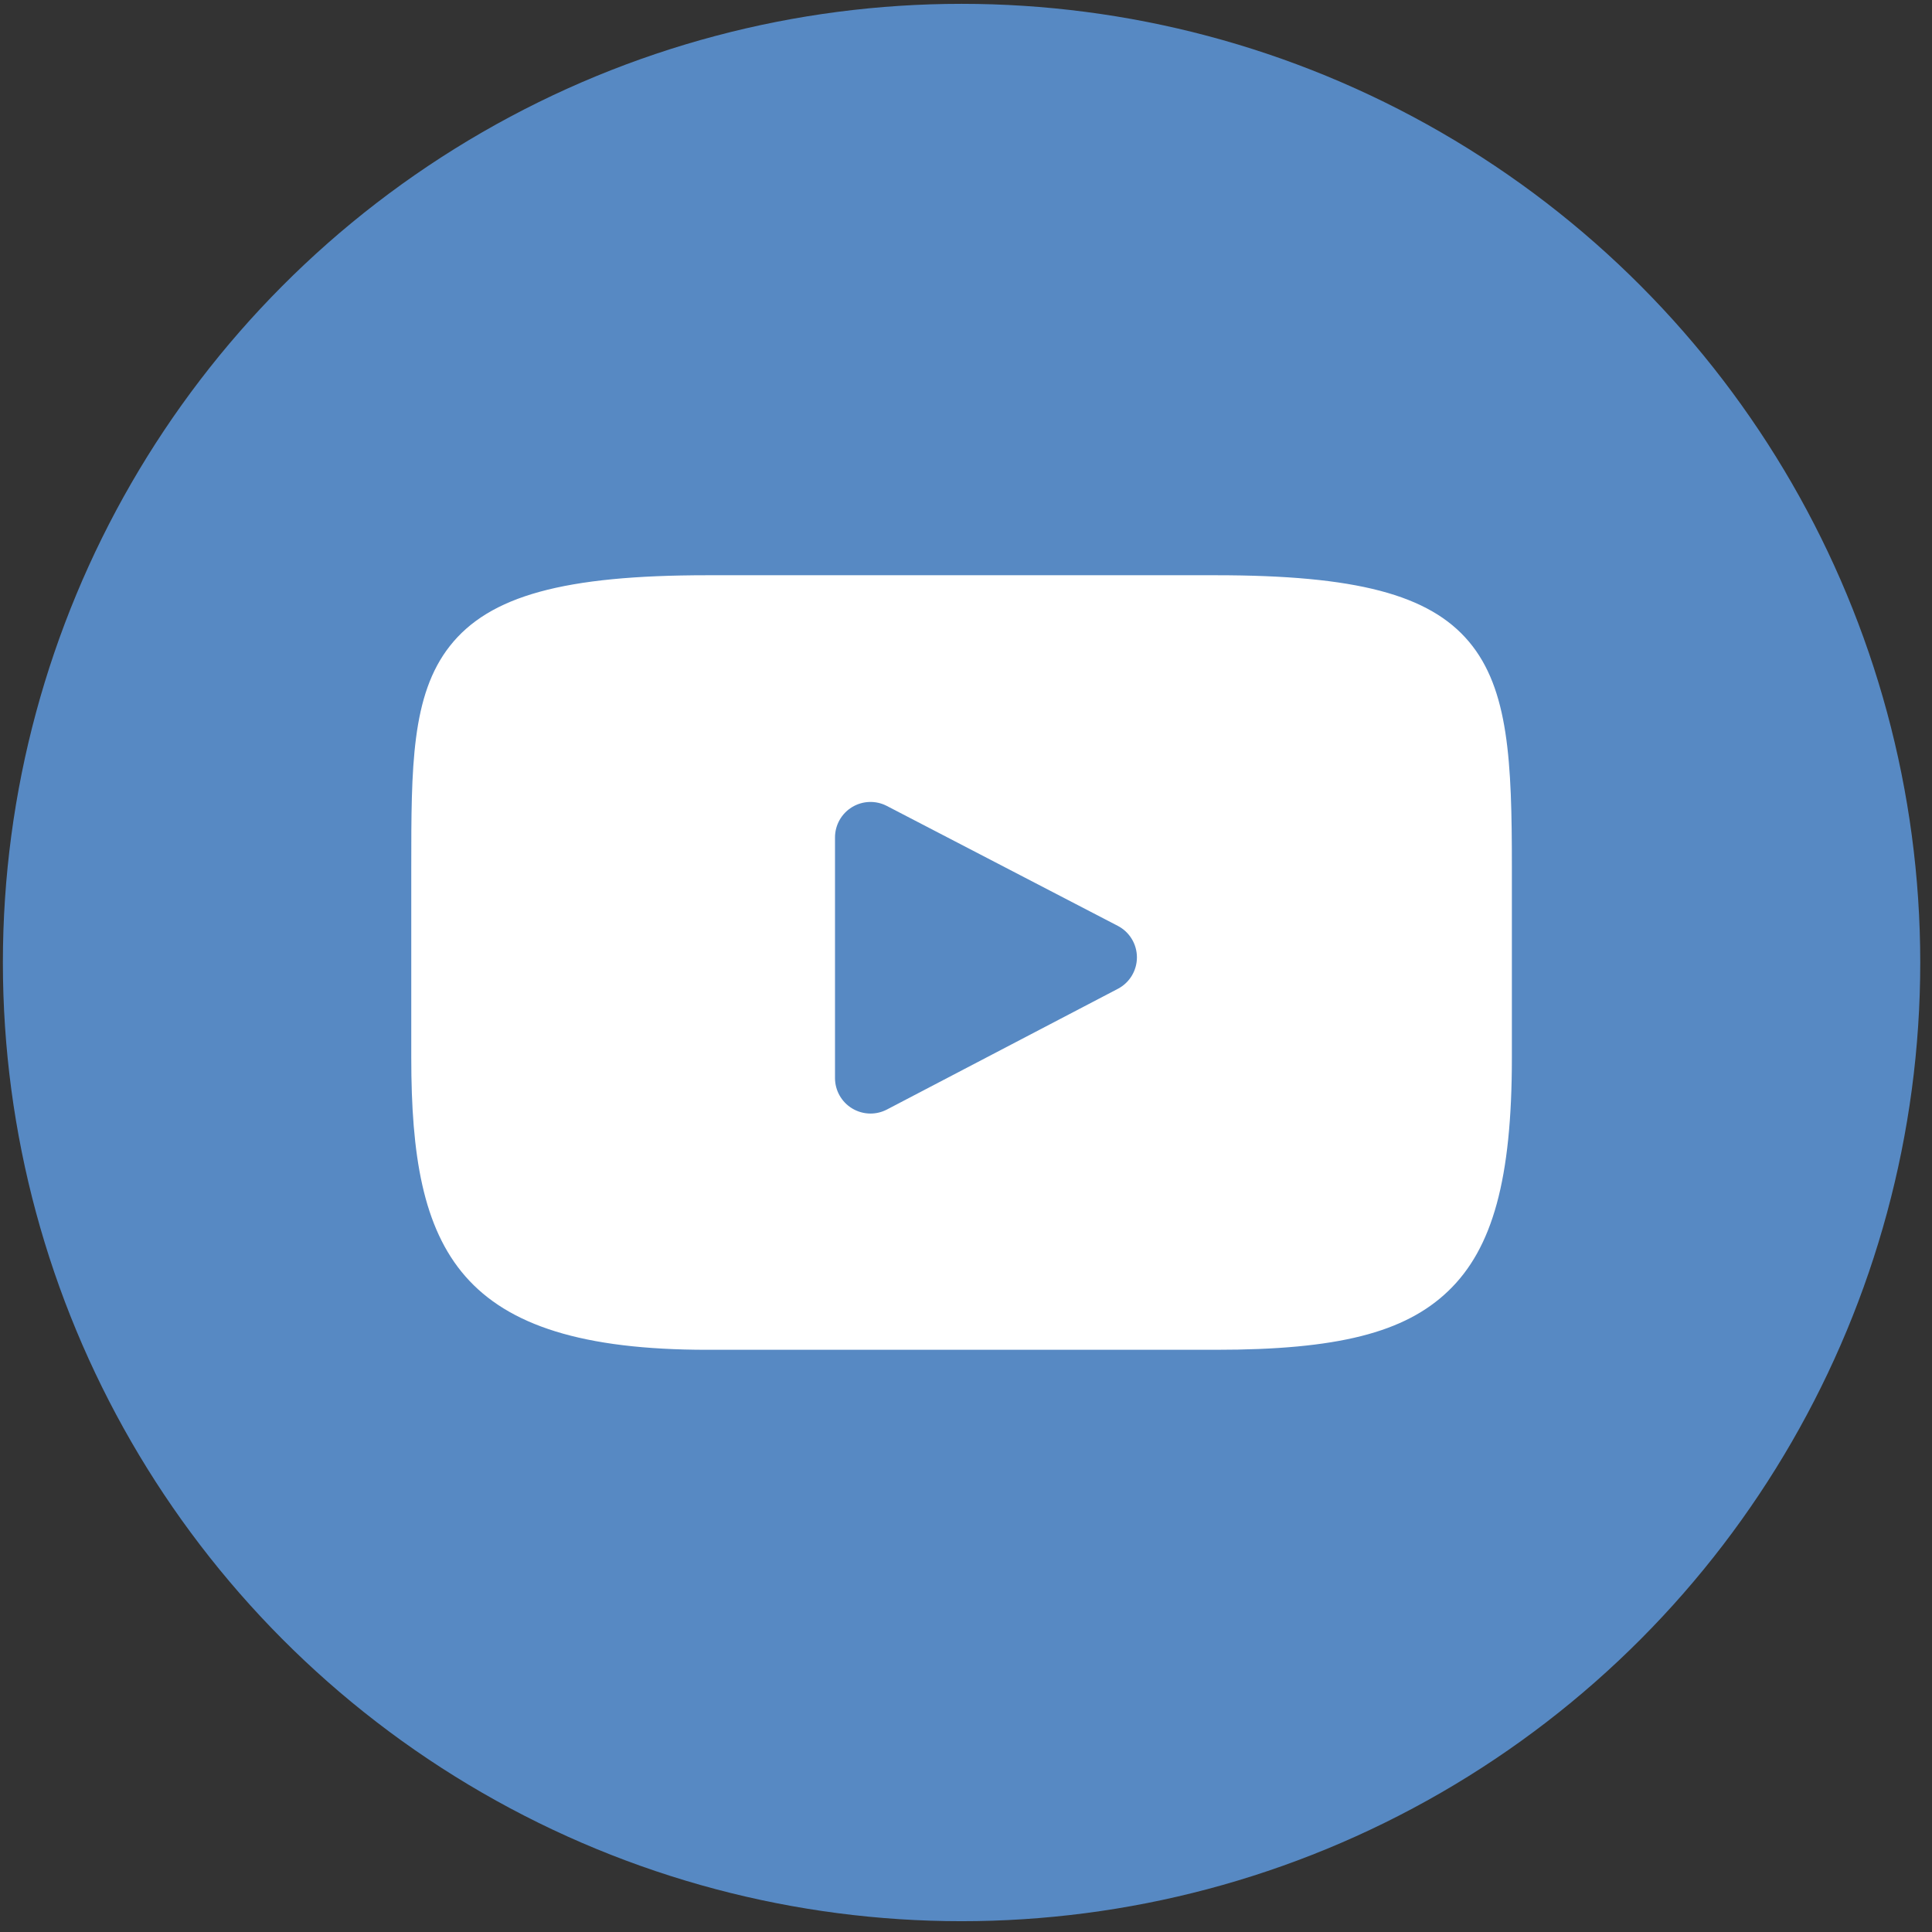 <?xml version="1.0" encoding="UTF-8"?> <svg xmlns="http://www.w3.org/2000/svg" width="132" height="132" viewBox="0 0 132 132" fill="none"><rect x="0" y="0" width="132" height="132" fill="#333333" stroke="none"/><circle cx="65.697" cy="65.762" r="65.5" fill="#5789C3"></circle><path d="M100.365 43.844C97.65 40.618 92.639 39.302 83.068 39.302H48.325C38.536 39.302 33.439 40.703 30.735 44.138C28.099 47.487 28.099 52.422 28.099 59.253V72.271C28.099 85.504 31.227 92.222 48.325 92.222H83.068C91.368 92.222 95.967 91.061 98.942 88.213C101.994 85.293 103.296 80.526 103.296 72.271V59.253C103.296 52.05 103.092 47.086 100.365 43.844ZM76.375 67.559L60.599 75.805C60.246 75.989 59.861 76.081 59.475 76.081C59.039 76.081 58.604 75.963 58.219 75.73C57.493 75.29 57.05 74.503 57.05 73.655V57.217C57.05 56.37 57.492 55.584 58.216 55.144C58.941 54.704 59.842 54.674 60.593 55.065L76.37 63.257C77.172 63.673 77.676 64.502 77.678 65.406C77.679 66.311 77.177 67.141 76.375 67.559Z" fill="white"></path></svg> 